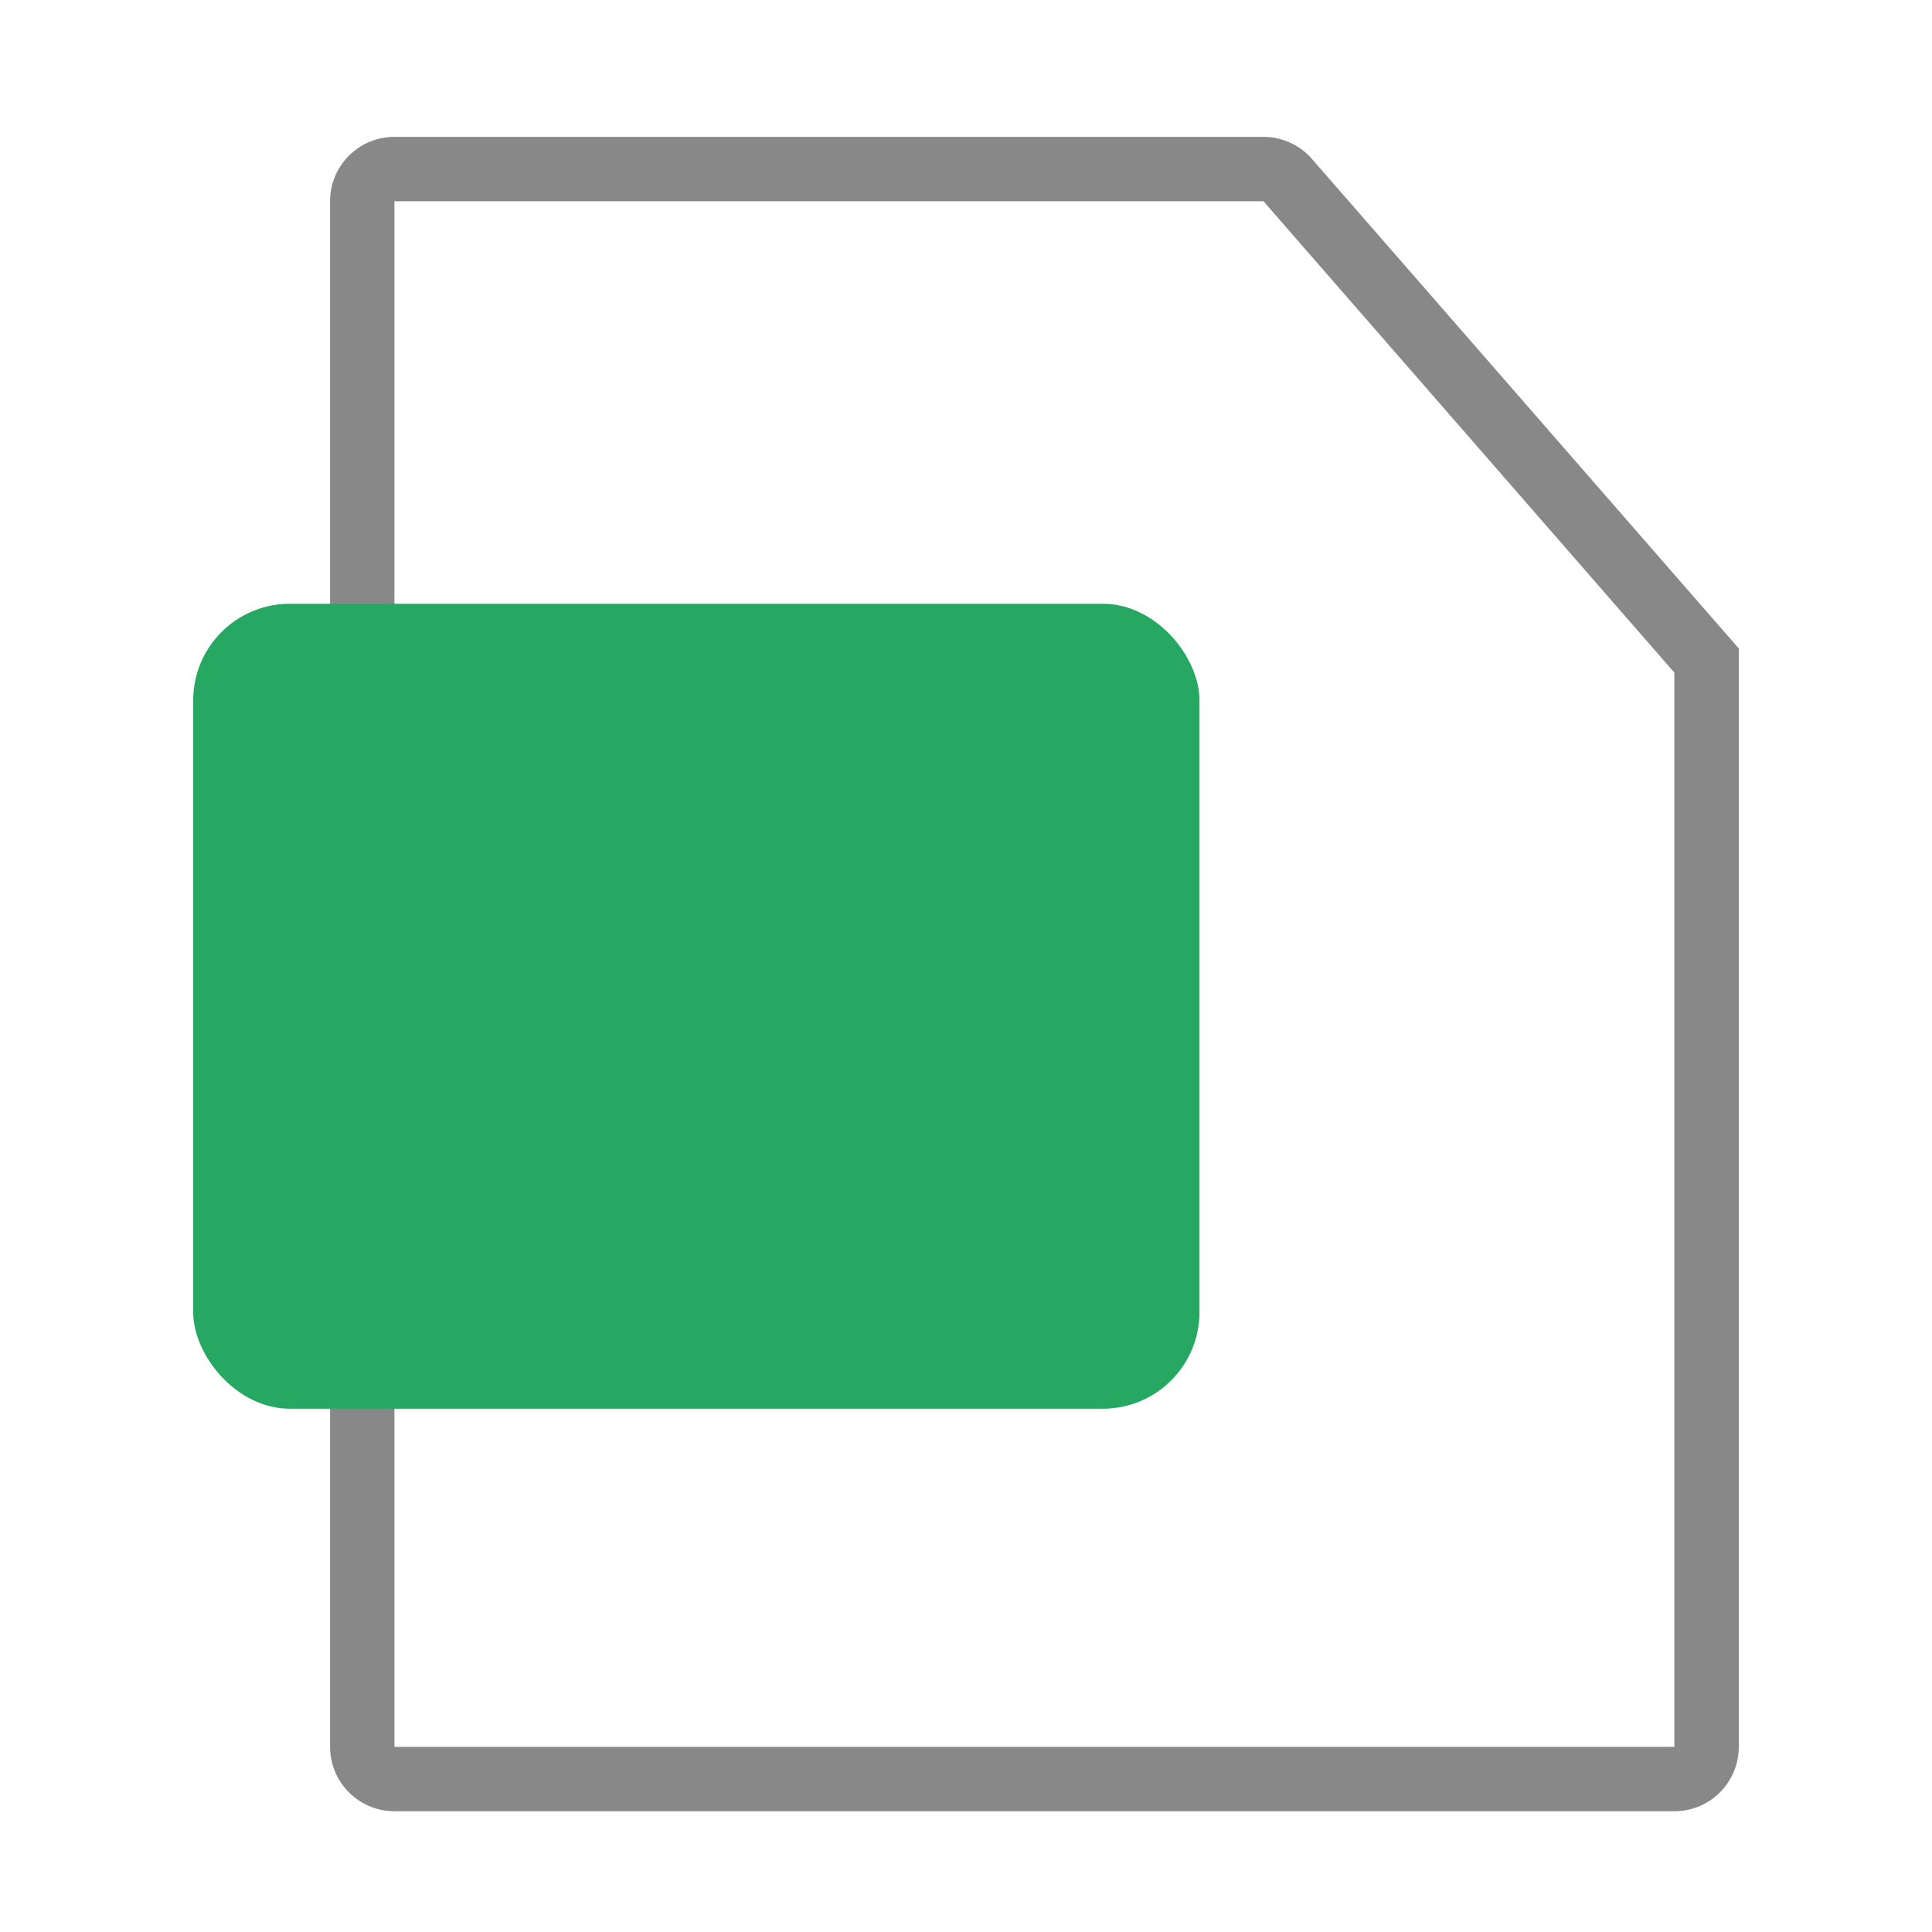 <svg width="20" height="20" viewBox="0 0 20 20" xmlns="http://www.w3.org/2000/svg"><g fill="none" fill-rule="evenodd"><path d="M13.079 1.417c.192 0 .376.083.502.228L18 6.713v11.37a.667.667 0 01-.667.667H4.083a.667.667 0 01-.666-.667v-16c0-.368.298-.666.666-.666h8.996zm4.254 5.546l-4.254-4.88H4.083v16h13.25V6.963z" fill="#888" fill-rule="nonzero"/><rect width="10.417" height="8.333" rx="1" transform="translate(2 6.25)" fill="#26A862"/></g></svg>